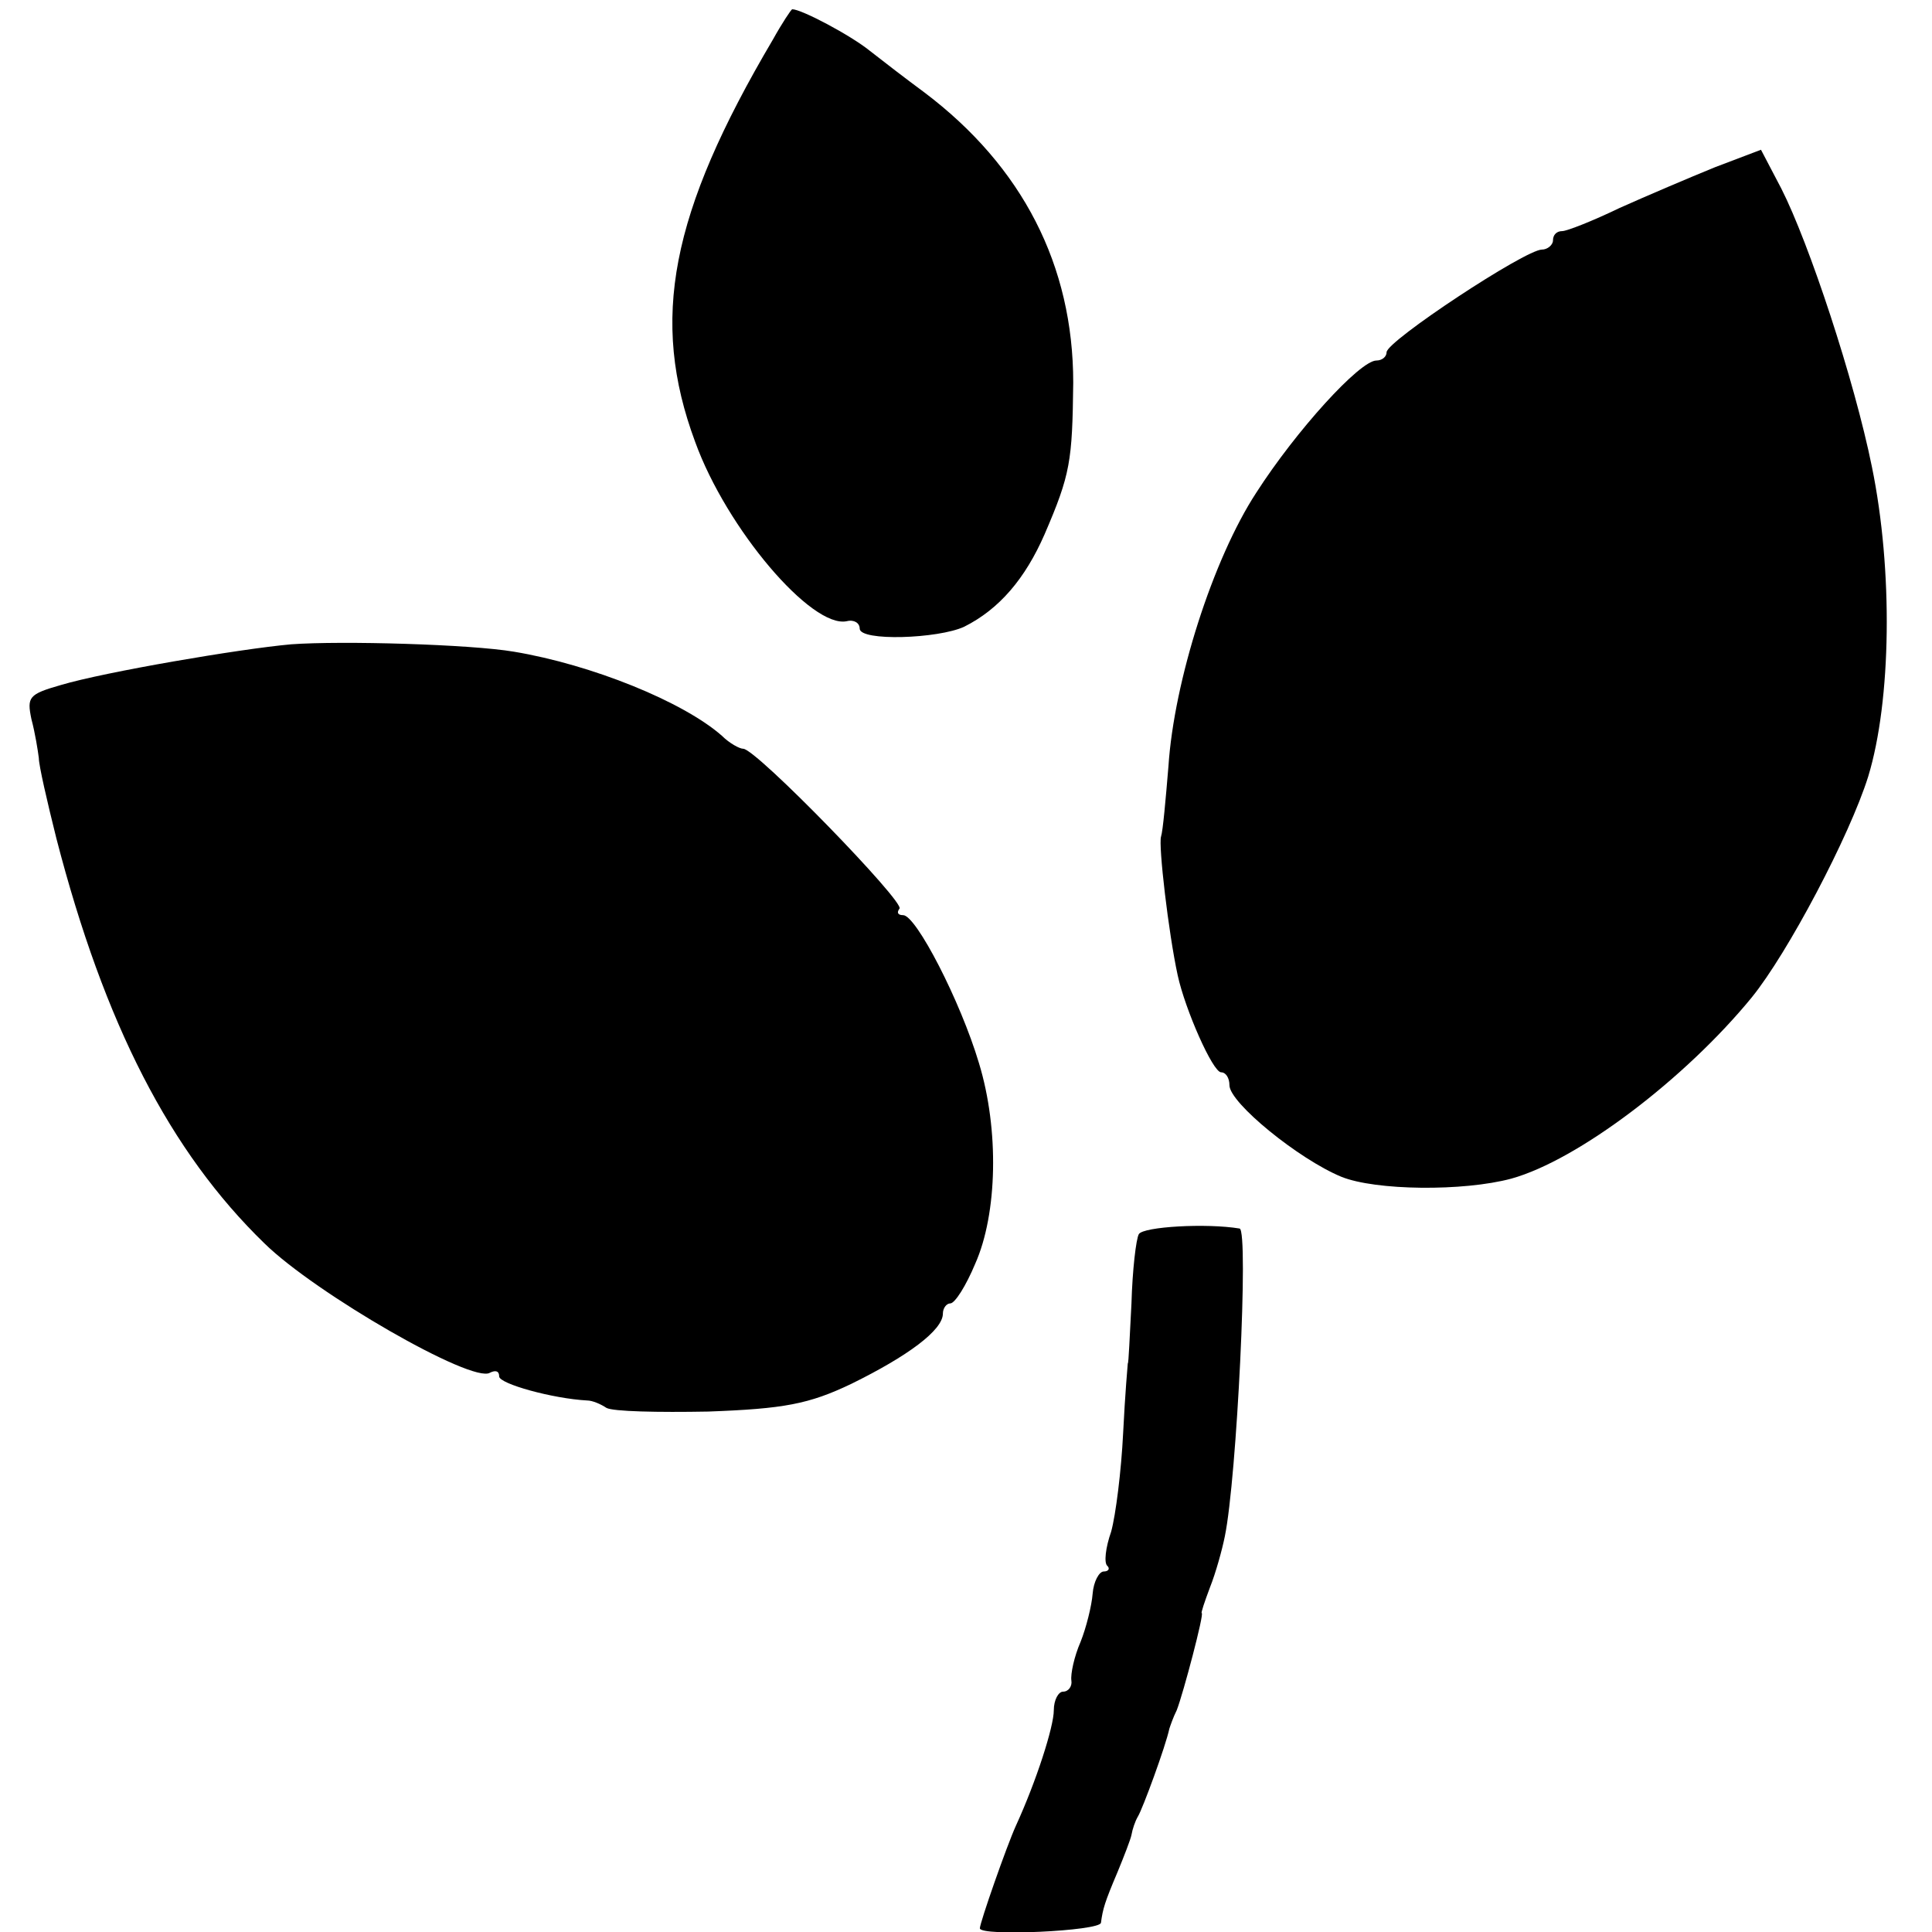 <?xml version="1.0" standalone="no"?>
<!DOCTYPE svg PUBLIC "-//W3C//DTD SVG 20010904//EN"
 "http://www.w3.org/TR/2001/REC-SVG-20010904/DTD/svg10.dtd">
<svg version="1.0" xmlns="http://www.w3.org/2000/svg"
 width="209pt" height="209pt" viewBox="0 0 209 209"
 preserveAspectRatio="xMidYMid meet">
<g transform="translate(0,209) scale(0.1,-0.1)"
fill="#000000" stroke="none">
<path d="M836 2047 c-111 -188 -133 -303 -84 -435 34 -94 126 -202 164 -194 8
2 14 -2 14 -8 0 -14 85 -11 113 2 38 19 66 52 87 100 28 65 30 79 31 164 0
127 -55 234 -161 314 -19 14 -45 34 -59 45 -21 17 -74 45 -84 45 -1 0 -11 -15
-21 -33z"/>
<path d="M1855 1909 c-27 -11 -74 -31 -103 -44 -29 -14 -57 -25 -62 -25 -6 0
-10 -4 -10 -10 0 -5 -6 -10 -12 -10 -18 0 -168 -99 -168 -111 0 -5 -5 -9 -11
-9 -18 0 -87 -76 -130 -143 -47 -72 -89 -204 -95 -296 -3 -36 -6 -70 -8 -76
-3 -9 8 -104 18 -150 8 -37 38 -105 47 -105 5 0 9 -6 9 -14 0 -19 75 -80 121
-99 37 -15 132 -16 184 -2 72 20 188 108 260 196 39 48 106 175 126 239 25 82
27 223 4 335 -19 94 -68 242 -98 301 l-22 42 -50 -19z"/>
<path d="M315 1393 c-56 -5 -202 -30 -249 -44 -35 -10 -37 -13 -32 -37 4 -15
7 -34 8 -42 0 -8 9 -47 19 -87 52 -201 123 -339 225 -438 55 -54 225 -152 244
-140 6 3 10 2 10 -4 0 -8 58 -24 95 -26 6 0 15 -4 21 -8 7 -4 56 -5 110 -4 82
3 109 8 155 30 61 30 99 58 99 76 0 6 4 11 8 11 5 0 17 19 27 43 24 54 26 145
4 217 -20 67 -68 160 -82 160 -6 0 -7 3 -4 7 7 6 -155 173 -169 173 -4 0 -15
6 -23 14 -42 37 -141 77 -225 91 -47 8 -186 12 -241 8z"/>
<path d="M1232 755 c-3 -5 -7 -39 -8 -75 -2 -36 -3 -65 -4 -65 0 0 -3 -34 -5
-75 -2 -41 -8 -89 -13 -107 -6 -17 -8 -34 -4 -37 3 -3 1 -6 -4 -6 -5 0 -11
-11 -12 -24 -1 -13 -7 -37 -13 -52 -7 -16 -11 -35 -10 -42 1 -6 -3 -12 -9 -12
-5 0 -10 -9 -10 -20 0 -18 -19 -77 -41 -125 -10 -22 -39 -105 -39 -111 0 -9
130 -3 131 6 2 15 4 22 18 55 7 17 14 35 15 40 1 6 4 15 7 20 5 8 30 76 34 95
1 3 4 12 8 20 7 18 30 105 27 105 -1 0 3 12 9 28 6 15 13 40 16 55 13 63 26
331 16 333 -36 6 -104 2 -109 -6z"/>
</g>
</svg>
